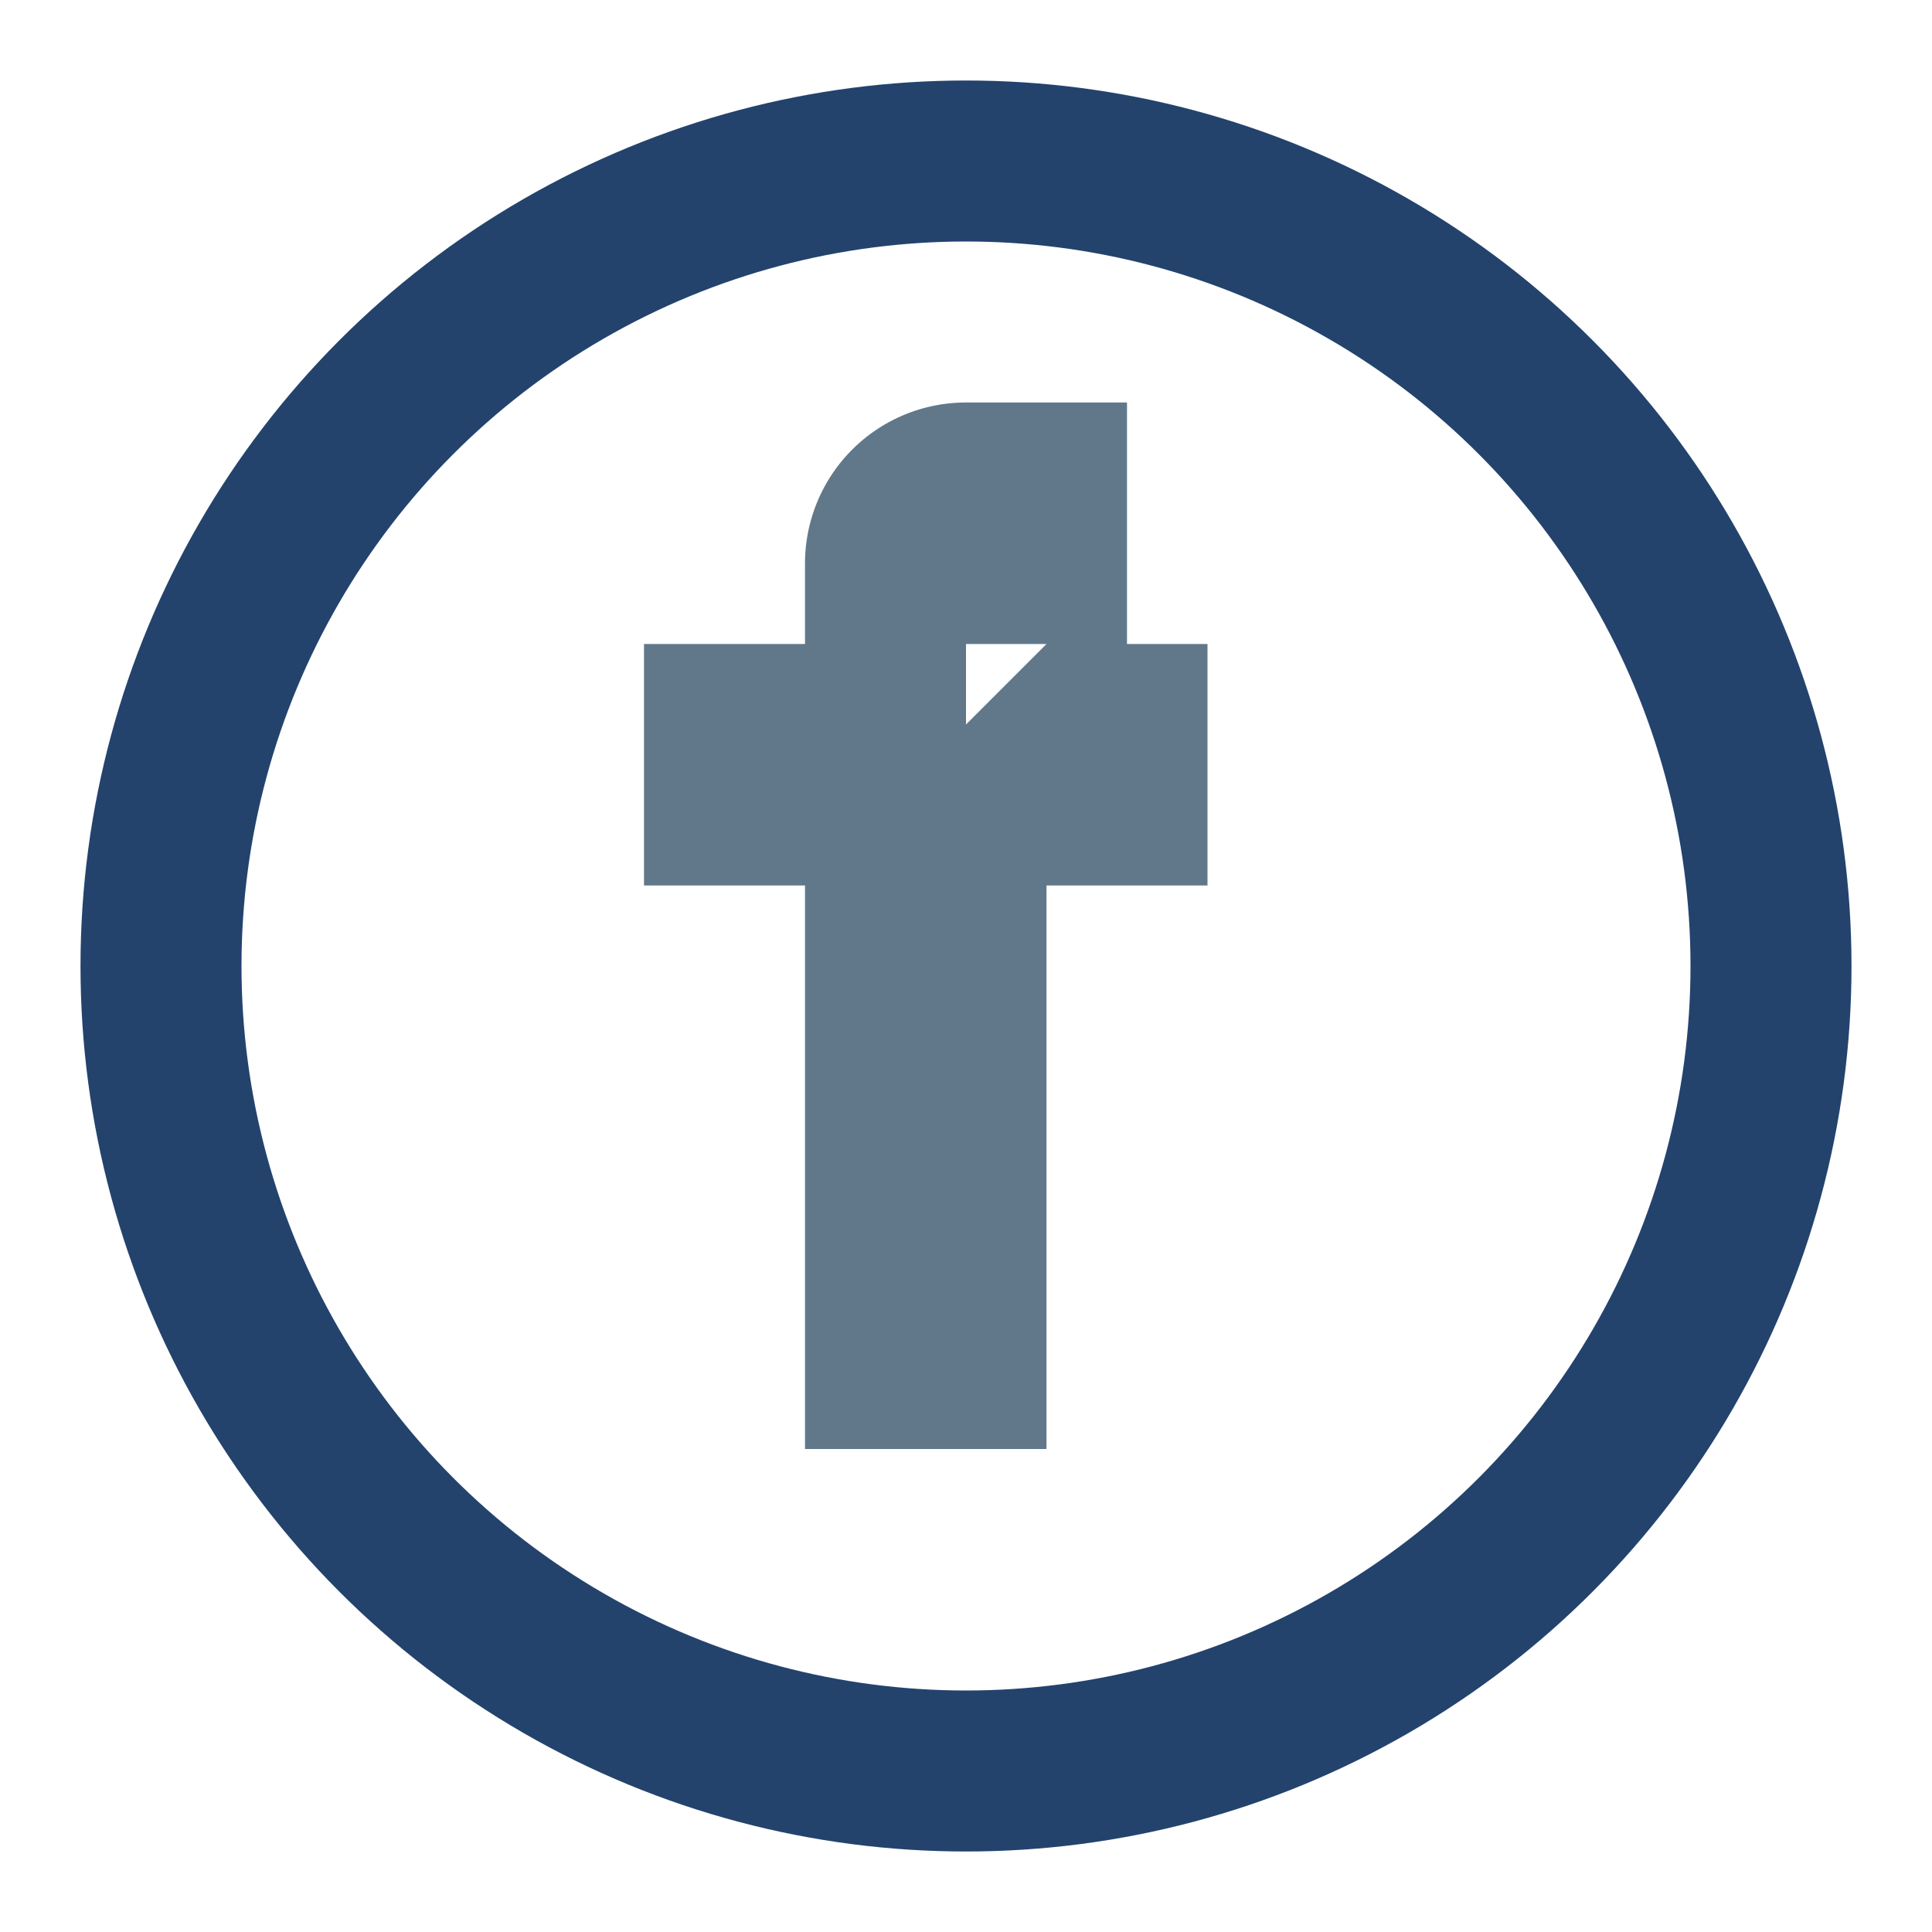 <?xml version="1.0" encoding="UTF-8"?>
<svg xmlns="http://www.w3.org/2000/svg" width="24" height="24" viewBox="0 0 24 24"><circle cx="12" cy="12" r="10" fill="none" stroke="#23436D" stroke-width="2"/><path d="M13 8h2v3h-2v7h-3v-7H8V8h2V7a2 2 0 0 1 2-2h2v3h-2v1z" fill="#61788A"/></svg>